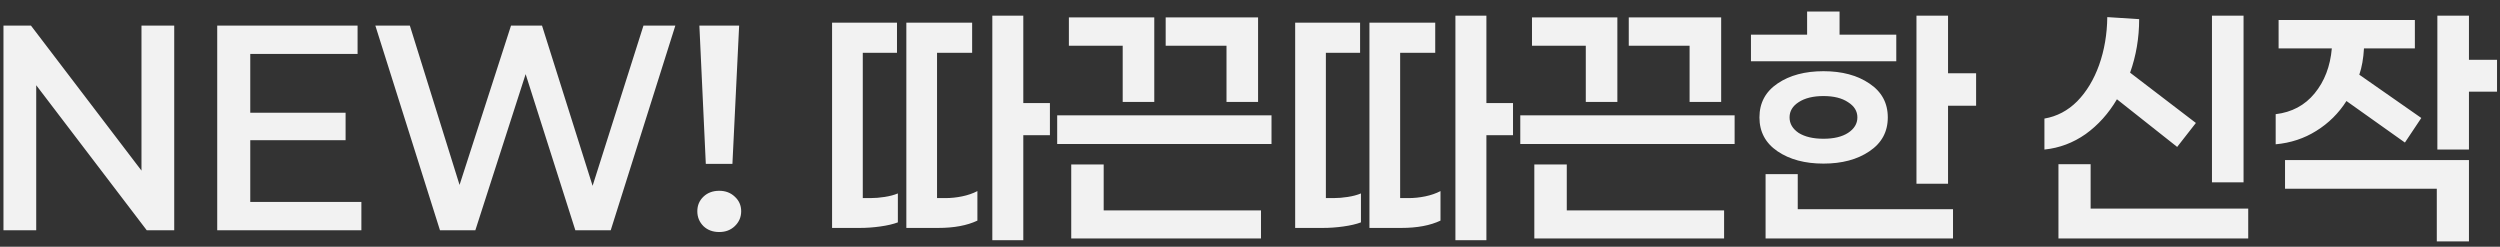 <svg width="152" height="15" viewBox="0 0 152 15" fill="none" xmlns="http://www.w3.org/2000/svg">
<rect x="0" y="0" width="152" height="15" fill="#333333" stroke="none"/>
<path d="M10.593 14H8.922L2.202 5.182V14H0.211V1.556H1.882L8.602 10.373V1.556H10.593V14ZM21.972 14H13.207V1.556H21.741V3.28H15.216V6.853H21.012V8.524H15.216V12.276H21.972V14ZM37.132 14H34.981L31.959 4.507L28.901 14H26.75L22.821 1.556H24.919L27.941 11.244L31.07 1.556H32.954L36.03 11.298L39.123 1.556H41.061L37.132 14ZM44.94 1.556L44.531 9.964H42.913L42.522 1.556H44.94ZM43.731 14.107C43.34 14.107 43.02 13.988 42.771 13.751C42.522 13.502 42.397 13.2 42.397 12.844C42.397 12.489 42.522 12.193 42.771 11.956C43.02 11.719 43.34 11.6 43.731 11.6C44.11 11.6 44.424 11.719 44.673 11.956C44.934 12.193 45.064 12.489 45.064 12.844C45.064 13.2 44.934 13.502 44.673 13.751C44.424 13.988 44.11 14.107 43.731 14.107ZM62.217 8.222V14.604H60.333V0.951H62.217V6.267H63.835V8.222H62.217ZM52.919 12.044C53.204 12.044 53.494 12.021 53.79 11.973C54.098 11.926 54.365 11.855 54.59 11.76V13.52C54.306 13.627 53.95 13.71 53.524 13.769C53.109 13.828 52.694 13.858 52.279 13.858H50.59V1.378H54.537V3.209H52.457V12.044H52.919ZM57.488 12.044C57.82 12.044 58.158 12.009 58.501 11.938C58.845 11.867 59.153 11.76 59.426 11.618V13.413C58.798 13.71 58.004 13.858 57.044 13.858H55.106V1.378H59.106V3.209H56.972V12.044H57.488ZM68.26 6.196V2.782H64.988V1.058H70.18V6.196H68.26ZM74.571 6.196V2.782H70.873V1.058H76.491V6.196H74.571ZM64.277 8.756V7.013H77.308V8.756H64.277ZM76.668 12.791V14.498H65.131V10H67.104V12.791H76.668ZM90.373 8.222V14.604H88.489V0.951H90.373V6.267H91.991V8.222H90.373ZM81.075 12.044C81.36 12.044 81.65 12.021 81.947 11.973C82.255 11.926 82.521 11.855 82.746 11.76V13.52C82.462 13.627 82.106 13.71 81.68 13.769C81.265 13.828 80.85 13.858 80.435 13.858H78.746V1.378H82.693V3.209H80.613V12.044H81.075ZM85.644 12.044C85.976 12.044 86.314 12.009 86.658 11.938C87.001 11.867 87.309 11.76 87.582 11.618V13.413C86.954 13.71 86.16 13.858 85.2 13.858H83.262V1.378H87.262V3.209H85.129V12.044H85.644ZM96.416 6.196V2.782H93.145V1.058H98.336V6.196H96.416ZM102.727 6.196V2.782H99.029V1.058H104.647V6.196H102.727ZM92.433 8.756V7.013H105.465V8.756H92.433ZM104.825 12.791V14.498H93.287V10H95.26V12.791H104.825ZM106.458 3.724V2.107H109.872V0.702H111.845V2.107H115.294V3.724H106.458ZM120.147 6.427H118.441V11.173H116.521V0.951H118.441V4.453H120.147V6.427ZM110.867 9.947C109.741 9.947 108.811 9.698 108.076 9.2C107.341 8.702 106.974 8.015 106.974 7.138C106.974 6.261 107.341 5.573 108.076 5.076C108.811 4.578 109.741 4.329 110.867 4.329C111.993 4.329 112.924 4.578 113.658 5.076C114.405 5.573 114.778 6.261 114.778 7.138C114.778 8.015 114.405 8.702 113.658 9.2C112.924 9.698 111.993 9.947 110.867 9.947ZM110.867 5.84C110.239 5.84 109.735 5.964 109.356 6.213C108.989 6.45 108.805 6.759 108.805 7.138C108.805 7.517 108.989 7.831 109.356 8.08C109.735 8.317 110.239 8.436 110.867 8.436C111.495 8.436 111.993 8.317 112.361 8.08C112.74 7.831 112.929 7.517 112.929 7.138C112.929 6.759 112.74 6.45 112.361 6.213C111.993 5.964 111.495 5.84 110.867 5.84ZM118.743 12.72V14.498H107.347V10.587H109.303V12.72H118.743ZM134.488 11.084V0.951H136.408V11.084H134.488ZM128.71 6.036C128.2 6.901 127.566 7.606 126.808 8.151C126.049 8.684 125.214 8.999 124.301 9.093V7.209C125.059 7.079 125.723 6.729 126.292 6.16C126.861 5.579 127.305 4.844 127.625 3.956C127.945 3.055 128.111 2.083 128.123 1.04L130.061 1.164C130.061 2.302 129.877 3.387 129.51 4.418L133.51 7.476L132.372 8.933L128.71 6.036ZM136.692 14.498H125.154V9.982H127.11V12.684H136.692V14.498ZM150.112 5.573V9.093H148.192V0.951H150.112V3.636H151.819V5.573H150.112ZM142.664 6.142C142.189 6.889 141.579 7.493 140.832 7.956C140.098 8.418 139.274 8.69 138.361 8.773V6.942C139.345 6.824 140.133 6.403 140.726 5.68C141.33 4.945 141.68 4.033 141.775 2.942H138.539V1.218H146.824V2.942H143.73C143.695 3.559 143.6 4.092 143.446 4.542L147.215 7.173L146.219 8.667L142.664 6.142ZM150.112 9.733V14.676H148.157V11.476H138.93V9.733H150.112Z" fill="#F2F2F2"/>
</svg>
